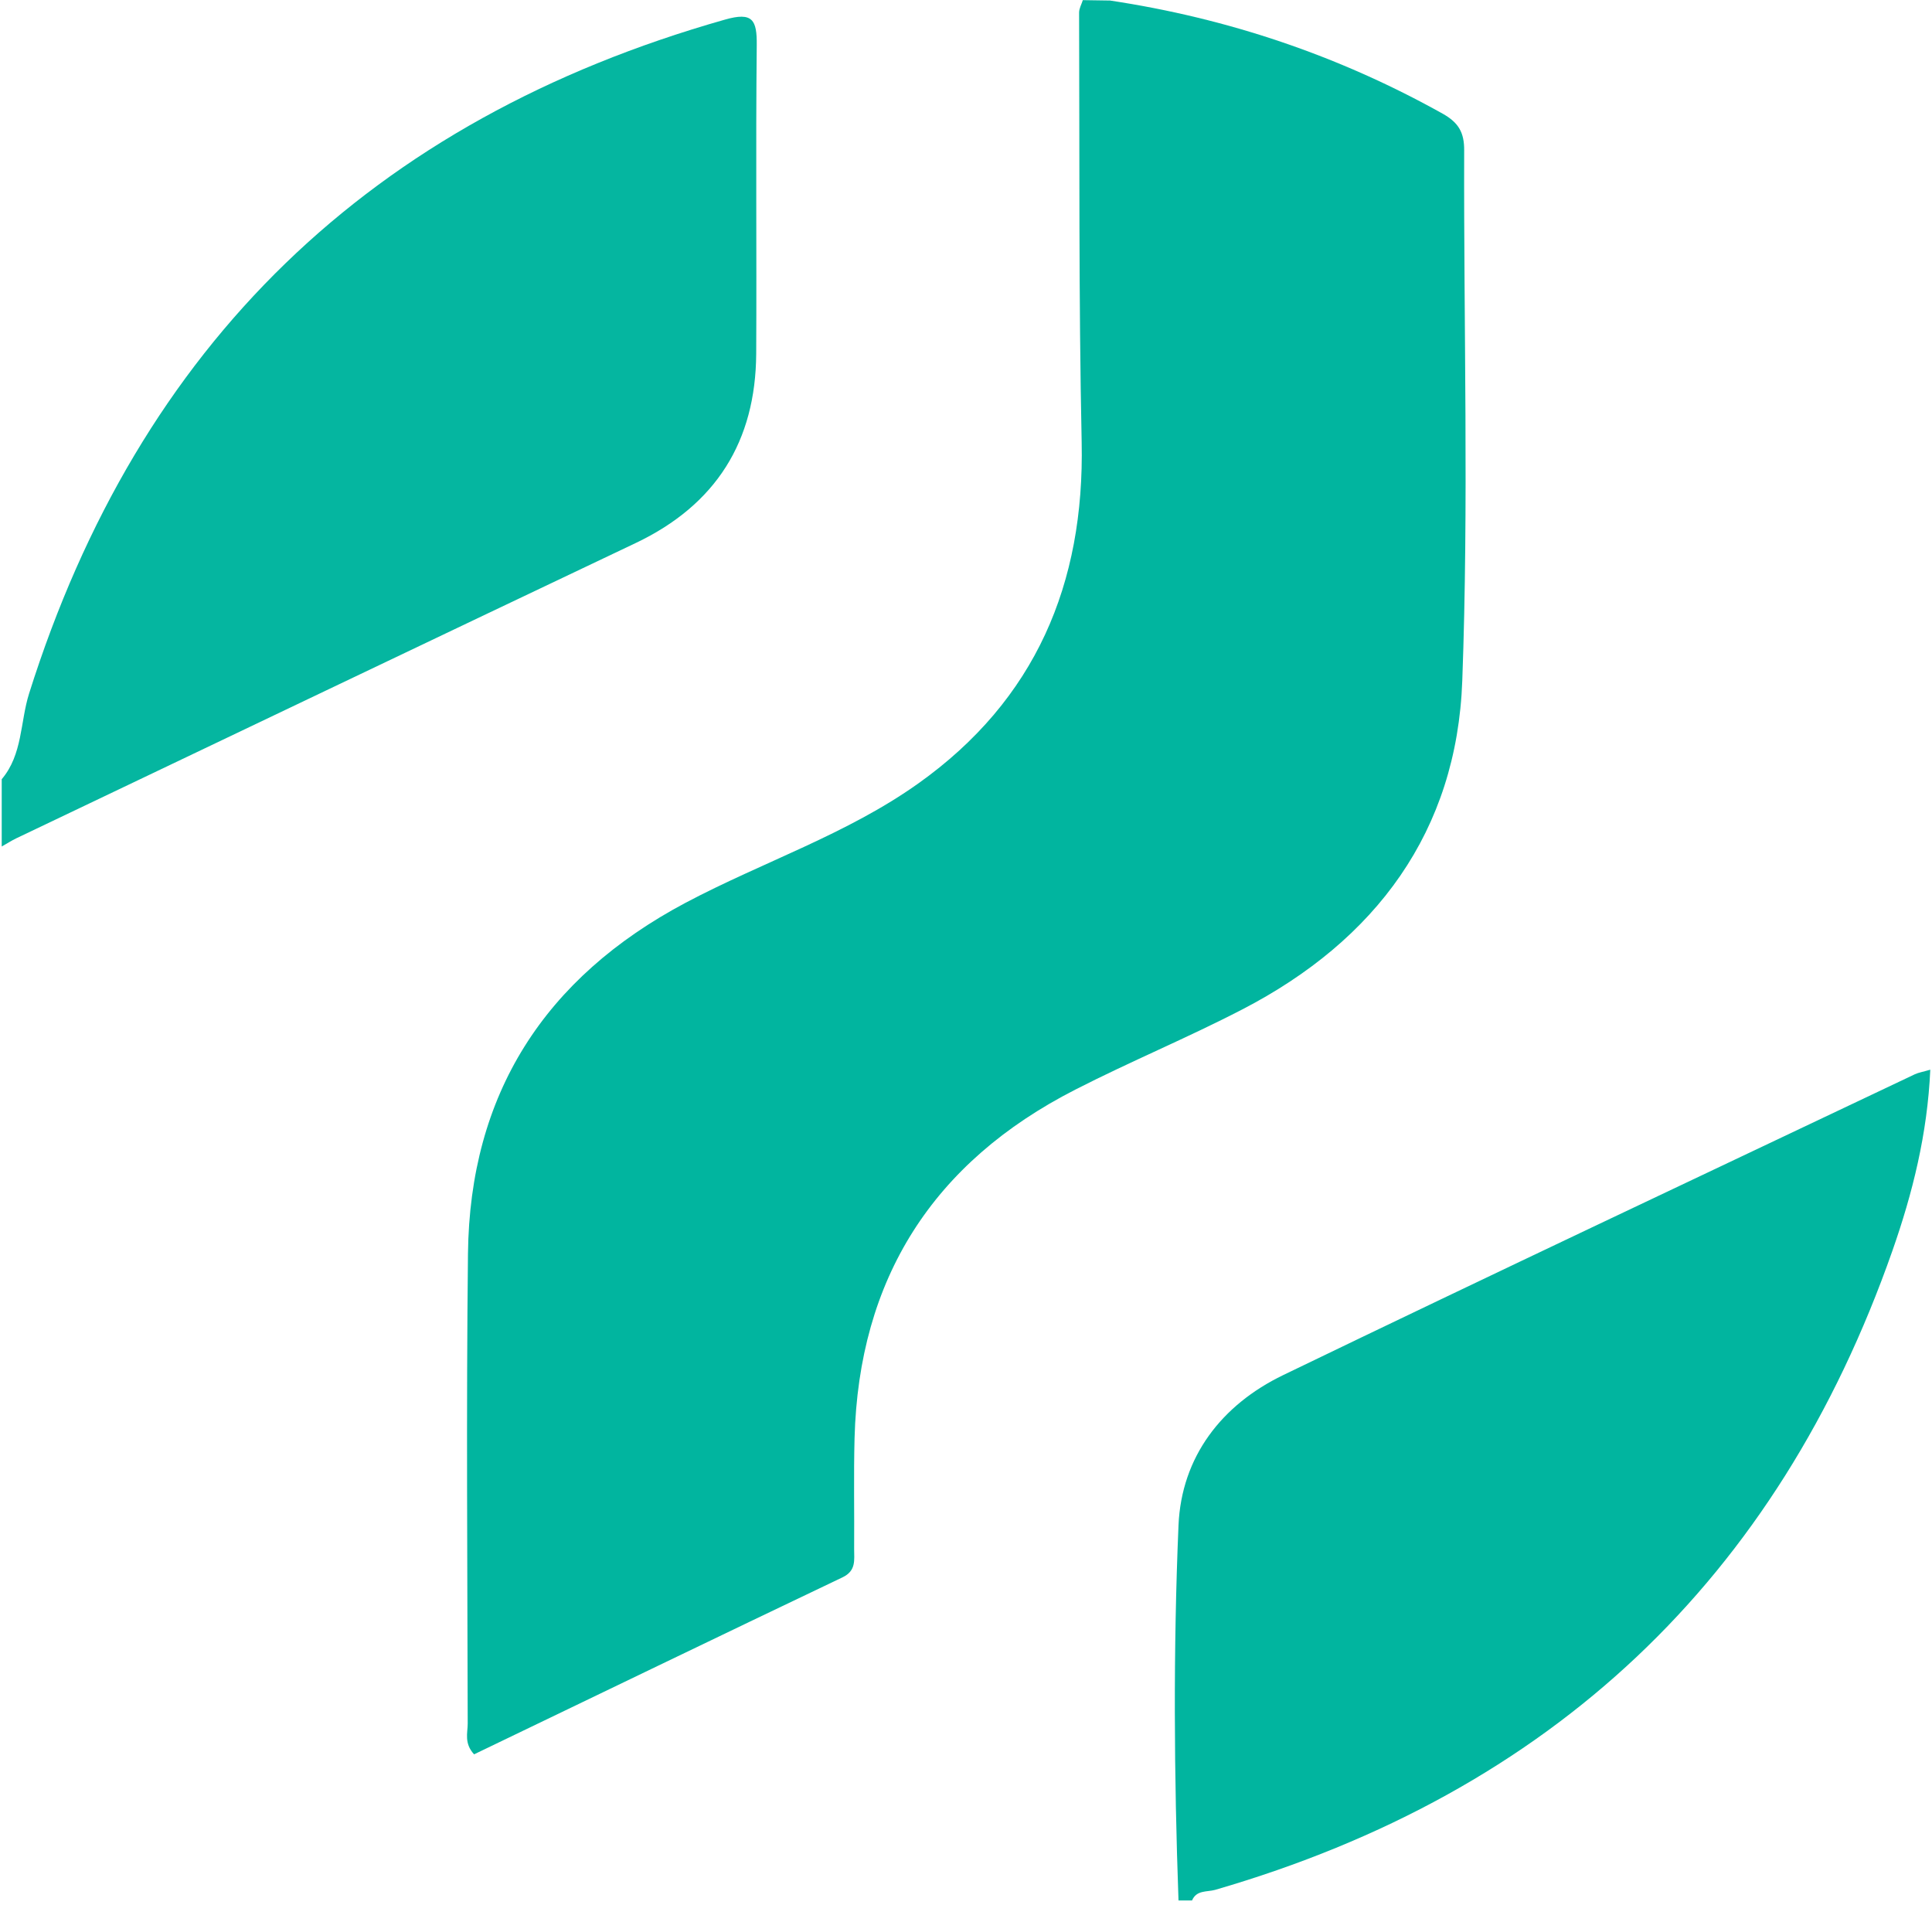 <?xml version="1.0" encoding="UTF-8"?> <svg xmlns="http://www.w3.org/2000/svg" width="143" height="141" viewBox="0 0 143 141" fill="none"><g id="Frame 19087"><g id="Layer_1-2"><path id="Vector" d="M0.127 57.673C1.679 55.844 1.489 53.448 2.15 51.341C10.299 25.497 27.439 8.887 53.659 1.451C55.712 0.865 56.032 1.471 56.012 3.35C55.932 10.964 56.012 18.568 55.972 26.182C55.932 32.653 53.009 37.355 47.062 40.188C31.764 47.454 16.486 54.76 1.209 62.046C0.838 62.225 0.488 62.454 0.127 62.653C0.127 60.993 0.127 59.343 0.127 57.682V57.673Z" fill="#05B6A0"></path><path id="Vector_2" d="M87.229 140.672C86.898 131.408 86.838 122.144 87.229 112.89C87.449 107.83 90.412 103.983 94.978 101.777C110.516 94.272 126.134 86.916 141.732 79.511C142.012 79.382 142.333 79.332 142.873 79.173C142.663 83.914 141.562 88.318 140.07 92.572C131.55 116.866 114.831 132.651 89.942 139.877C89.341 140.046 88.56 139.877 88.23 140.662H87.229V140.672Z" fill="#01B59F"></path><path id="Vector_3" d="M80.161 0.01C80.832 0.02 81.502 0.03 82.163 0.04C90.873 1.352 99.083 4.115 106.772 8.409C107.963 9.075 108.383 9.811 108.373 11.133C108.333 24.214 108.714 37.315 108.233 50.376C107.833 61.519 101.846 69.6 91.934 74.72C87.89 76.817 83.655 78.567 79.6 80.644C69.038 86.031 63.562 94.65 63.251 106.458C63.181 109.192 63.241 111.925 63.221 114.659C63.221 115.464 63.381 116.259 62.36 116.746C53.25 121.09 44.159 125.484 35.089 129.847C34.338 129.022 34.618 128.257 34.618 127.571C34.598 115.981 34.508 104.381 34.638 92.791C34.768 80.992 40.285 72.374 50.747 66.817C56.453 63.795 62.691 61.748 67.977 57.981C76.647 51.808 80.281 43.21 80.061 32.723C79.84 22.127 79.91 11.53 79.871 0.934C79.871 0.626 80.051 0.318 80.151 0L80.161 0.01Z" fill="#01B59F"></path></g></g></svg> 